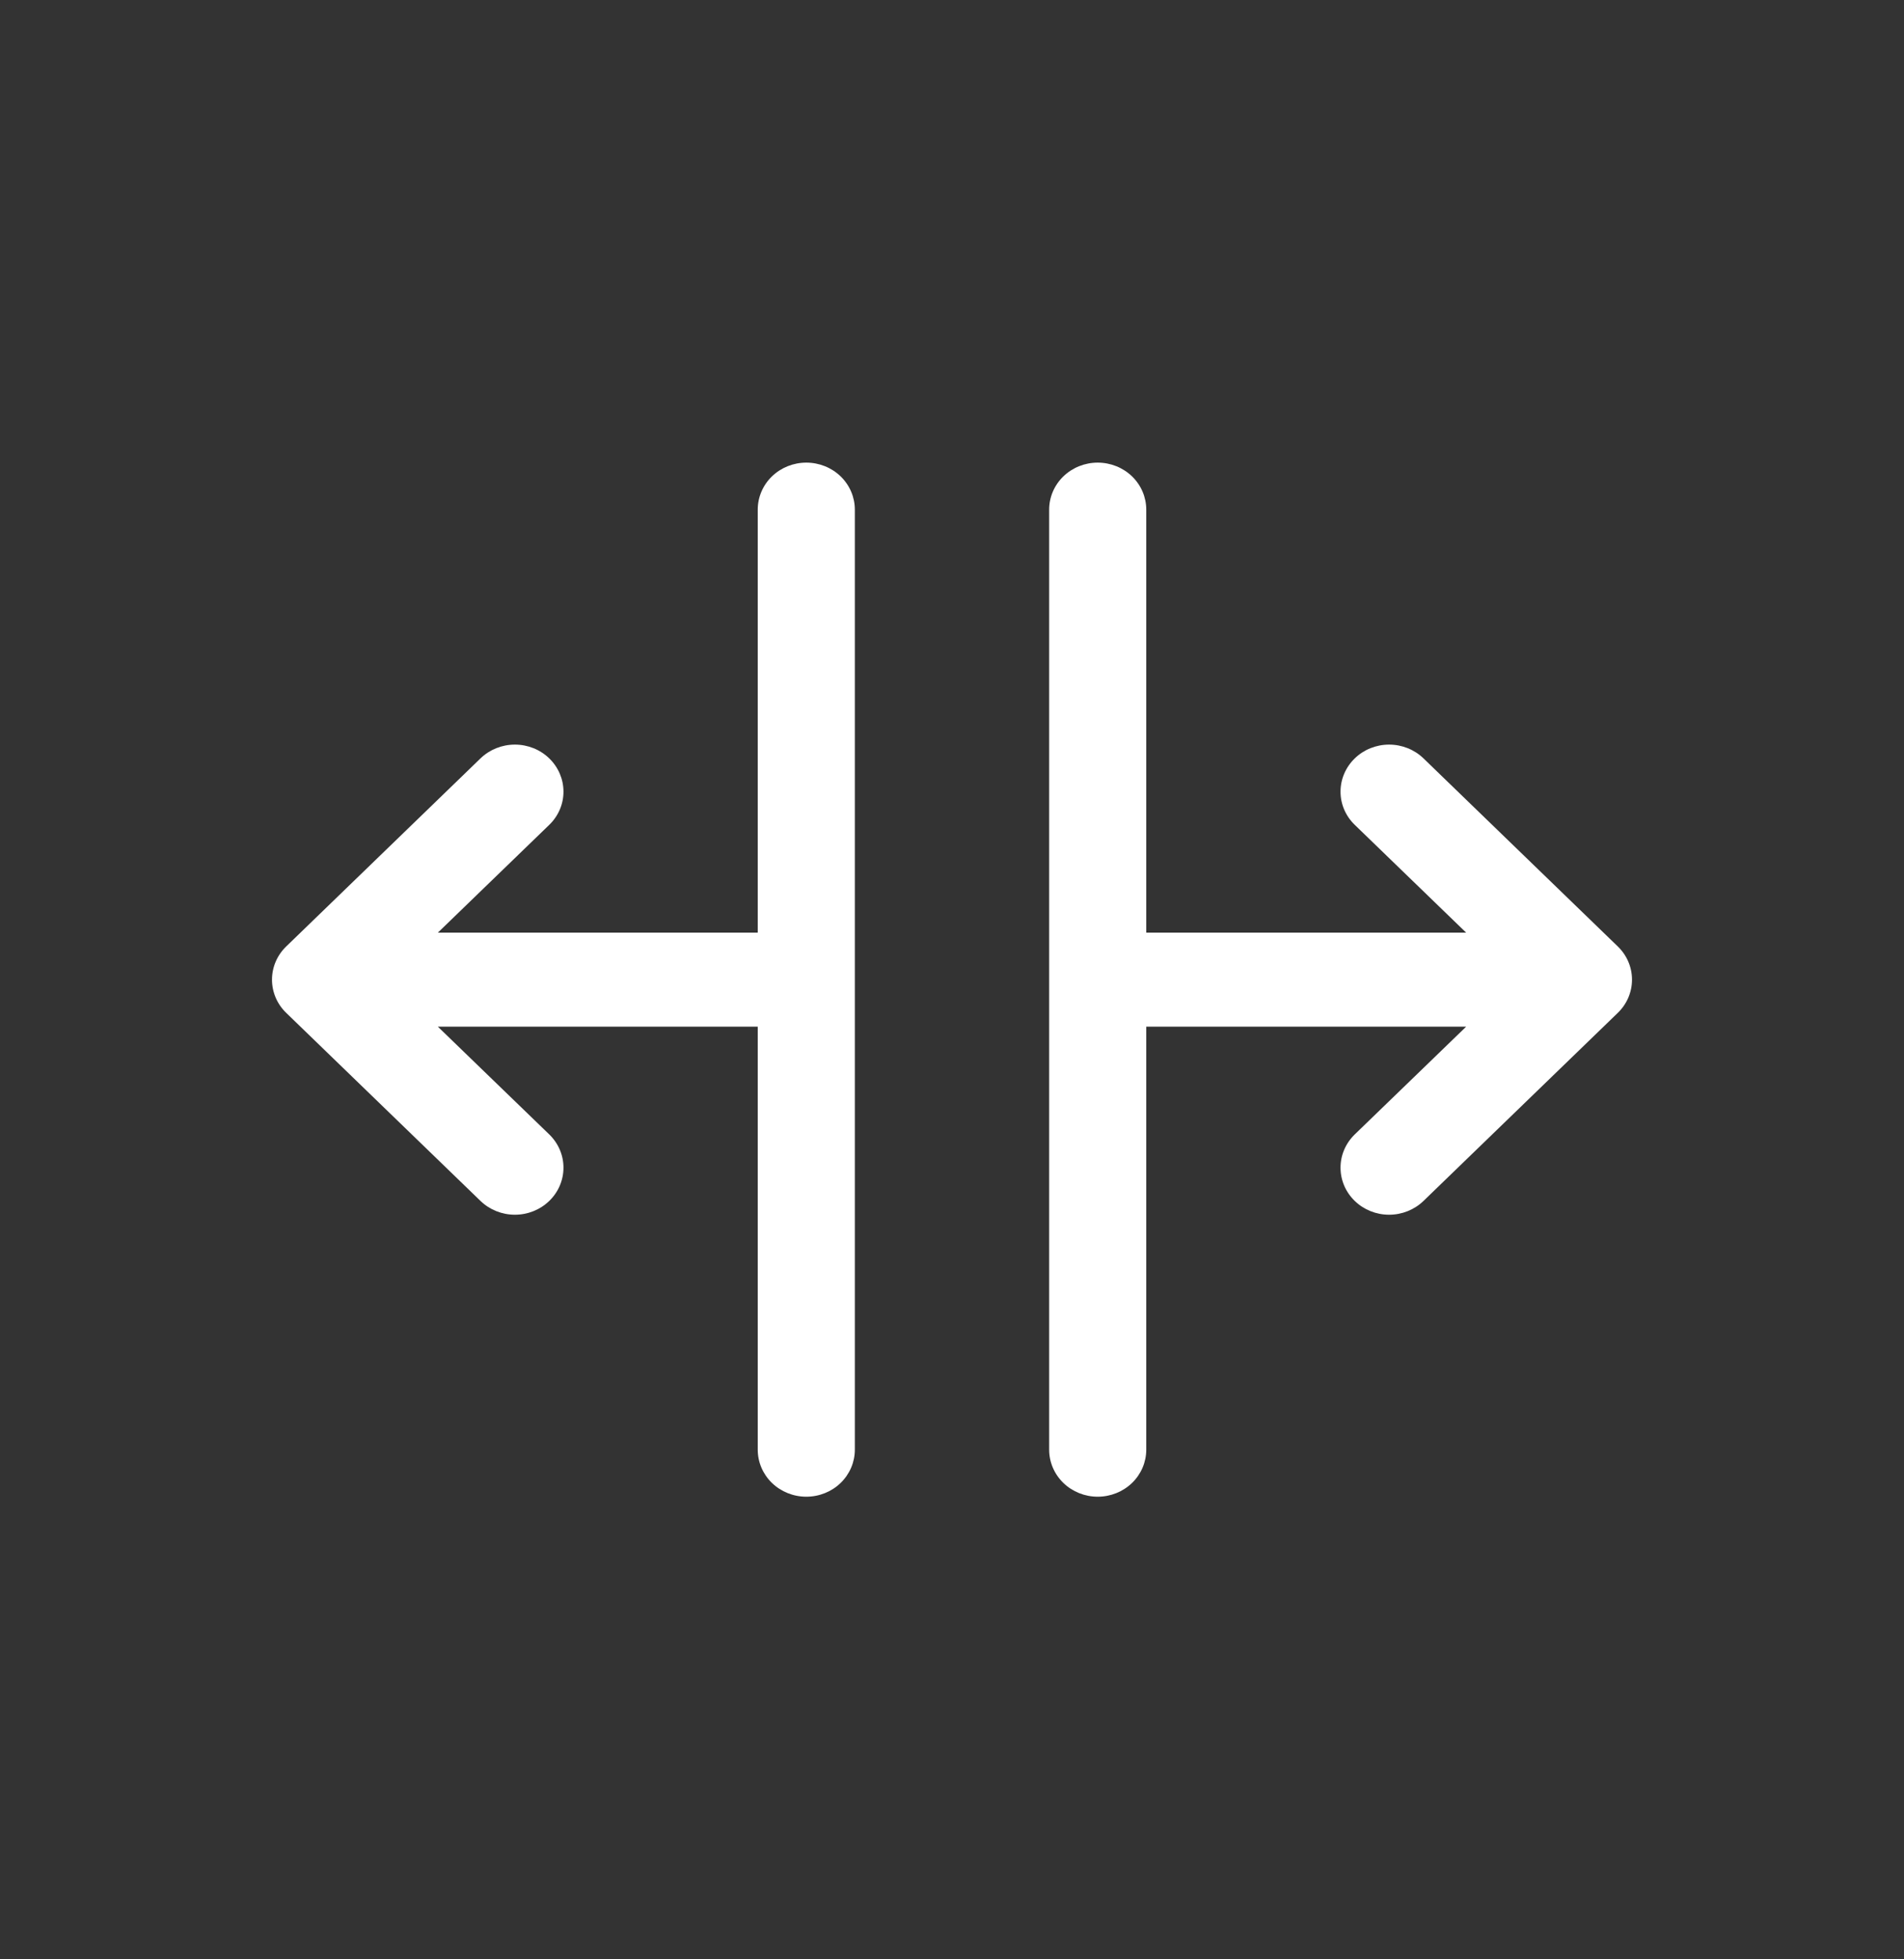 <svg width="35" height="36" viewBox="0 0 35 36" fill="none" xmlns="http://www.w3.org/2000/svg">
<rect x="0" y="0" width="35" height="36" fill="#333333" stroke="none"/>
<path d="M15.714 9.364V26.636C15.714 26.865 15.62 27.085 15.453 27.247C15.286 27.409 15.058 27.5 14.822 27.5C14.585 27.5 14.358 27.409 14.19 27.247C14.023 27.085 13.929 26.865 13.929 26.636V18.864H8.049L10.096 20.843C10.264 21.006 10.358 21.225 10.358 21.454C10.358 21.684 10.264 21.904 10.096 22.066C9.929 22.228 9.702 22.319 9.465 22.319C9.228 22.319 9.001 22.228 8.833 22.066L5.262 18.611C5.179 18.531 5.113 18.436 5.068 18.331C5.023 18.226 5 18.113 5 18C5 17.887 5.023 17.774 5.068 17.669C5.113 17.564 5.179 17.469 5.262 17.389L8.833 13.934C9.001 13.772 9.228 13.681 9.465 13.681C9.702 13.681 9.929 13.772 10.096 13.934C10.264 14.097 10.358 14.316 10.358 14.546C10.358 14.775 10.264 14.994 10.096 15.156L8.049 17.136H13.929V9.364C13.929 9.135 14.023 8.915 14.19 8.753C14.358 8.591 14.585 8.5 14.822 8.5C15.058 8.5 15.286 8.591 15.453 8.753C15.62 8.915 15.714 9.135 15.714 9.364ZM29.738 17.389L26.167 13.934C25.999 13.772 25.772 13.681 25.535 13.681C25.298 13.681 25.071 13.772 24.904 13.934C24.736 14.097 24.642 14.316 24.642 14.546C24.642 14.775 24.736 14.994 24.904 15.156L26.951 17.136H21.071V9.364C21.071 9.135 20.977 8.915 20.81 8.753C20.642 8.591 20.415 8.5 20.178 8.5C19.942 8.5 19.715 8.591 19.547 8.753C19.38 8.915 19.286 9.135 19.286 9.364V26.636C19.286 26.865 19.38 27.085 19.547 27.247C19.715 27.409 19.942 27.5 20.178 27.5C20.415 27.5 20.642 27.409 20.81 27.247C20.977 27.085 21.071 26.865 21.071 26.636V18.864H26.951L24.904 20.843C24.736 21.006 24.642 21.225 24.642 21.454C24.642 21.684 24.736 21.904 24.904 22.066C25.071 22.228 25.298 22.319 25.535 22.319C25.772 22.319 25.999 22.228 26.167 22.066L29.738 18.611C29.821 18.531 29.887 18.436 29.932 18.331C29.977 18.226 30 18.113 30 18C30 17.887 29.977 17.774 29.932 17.669C29.887 17.564 29.821 17.469 29.738 17.389Z" fill="white"/>
</svg>
